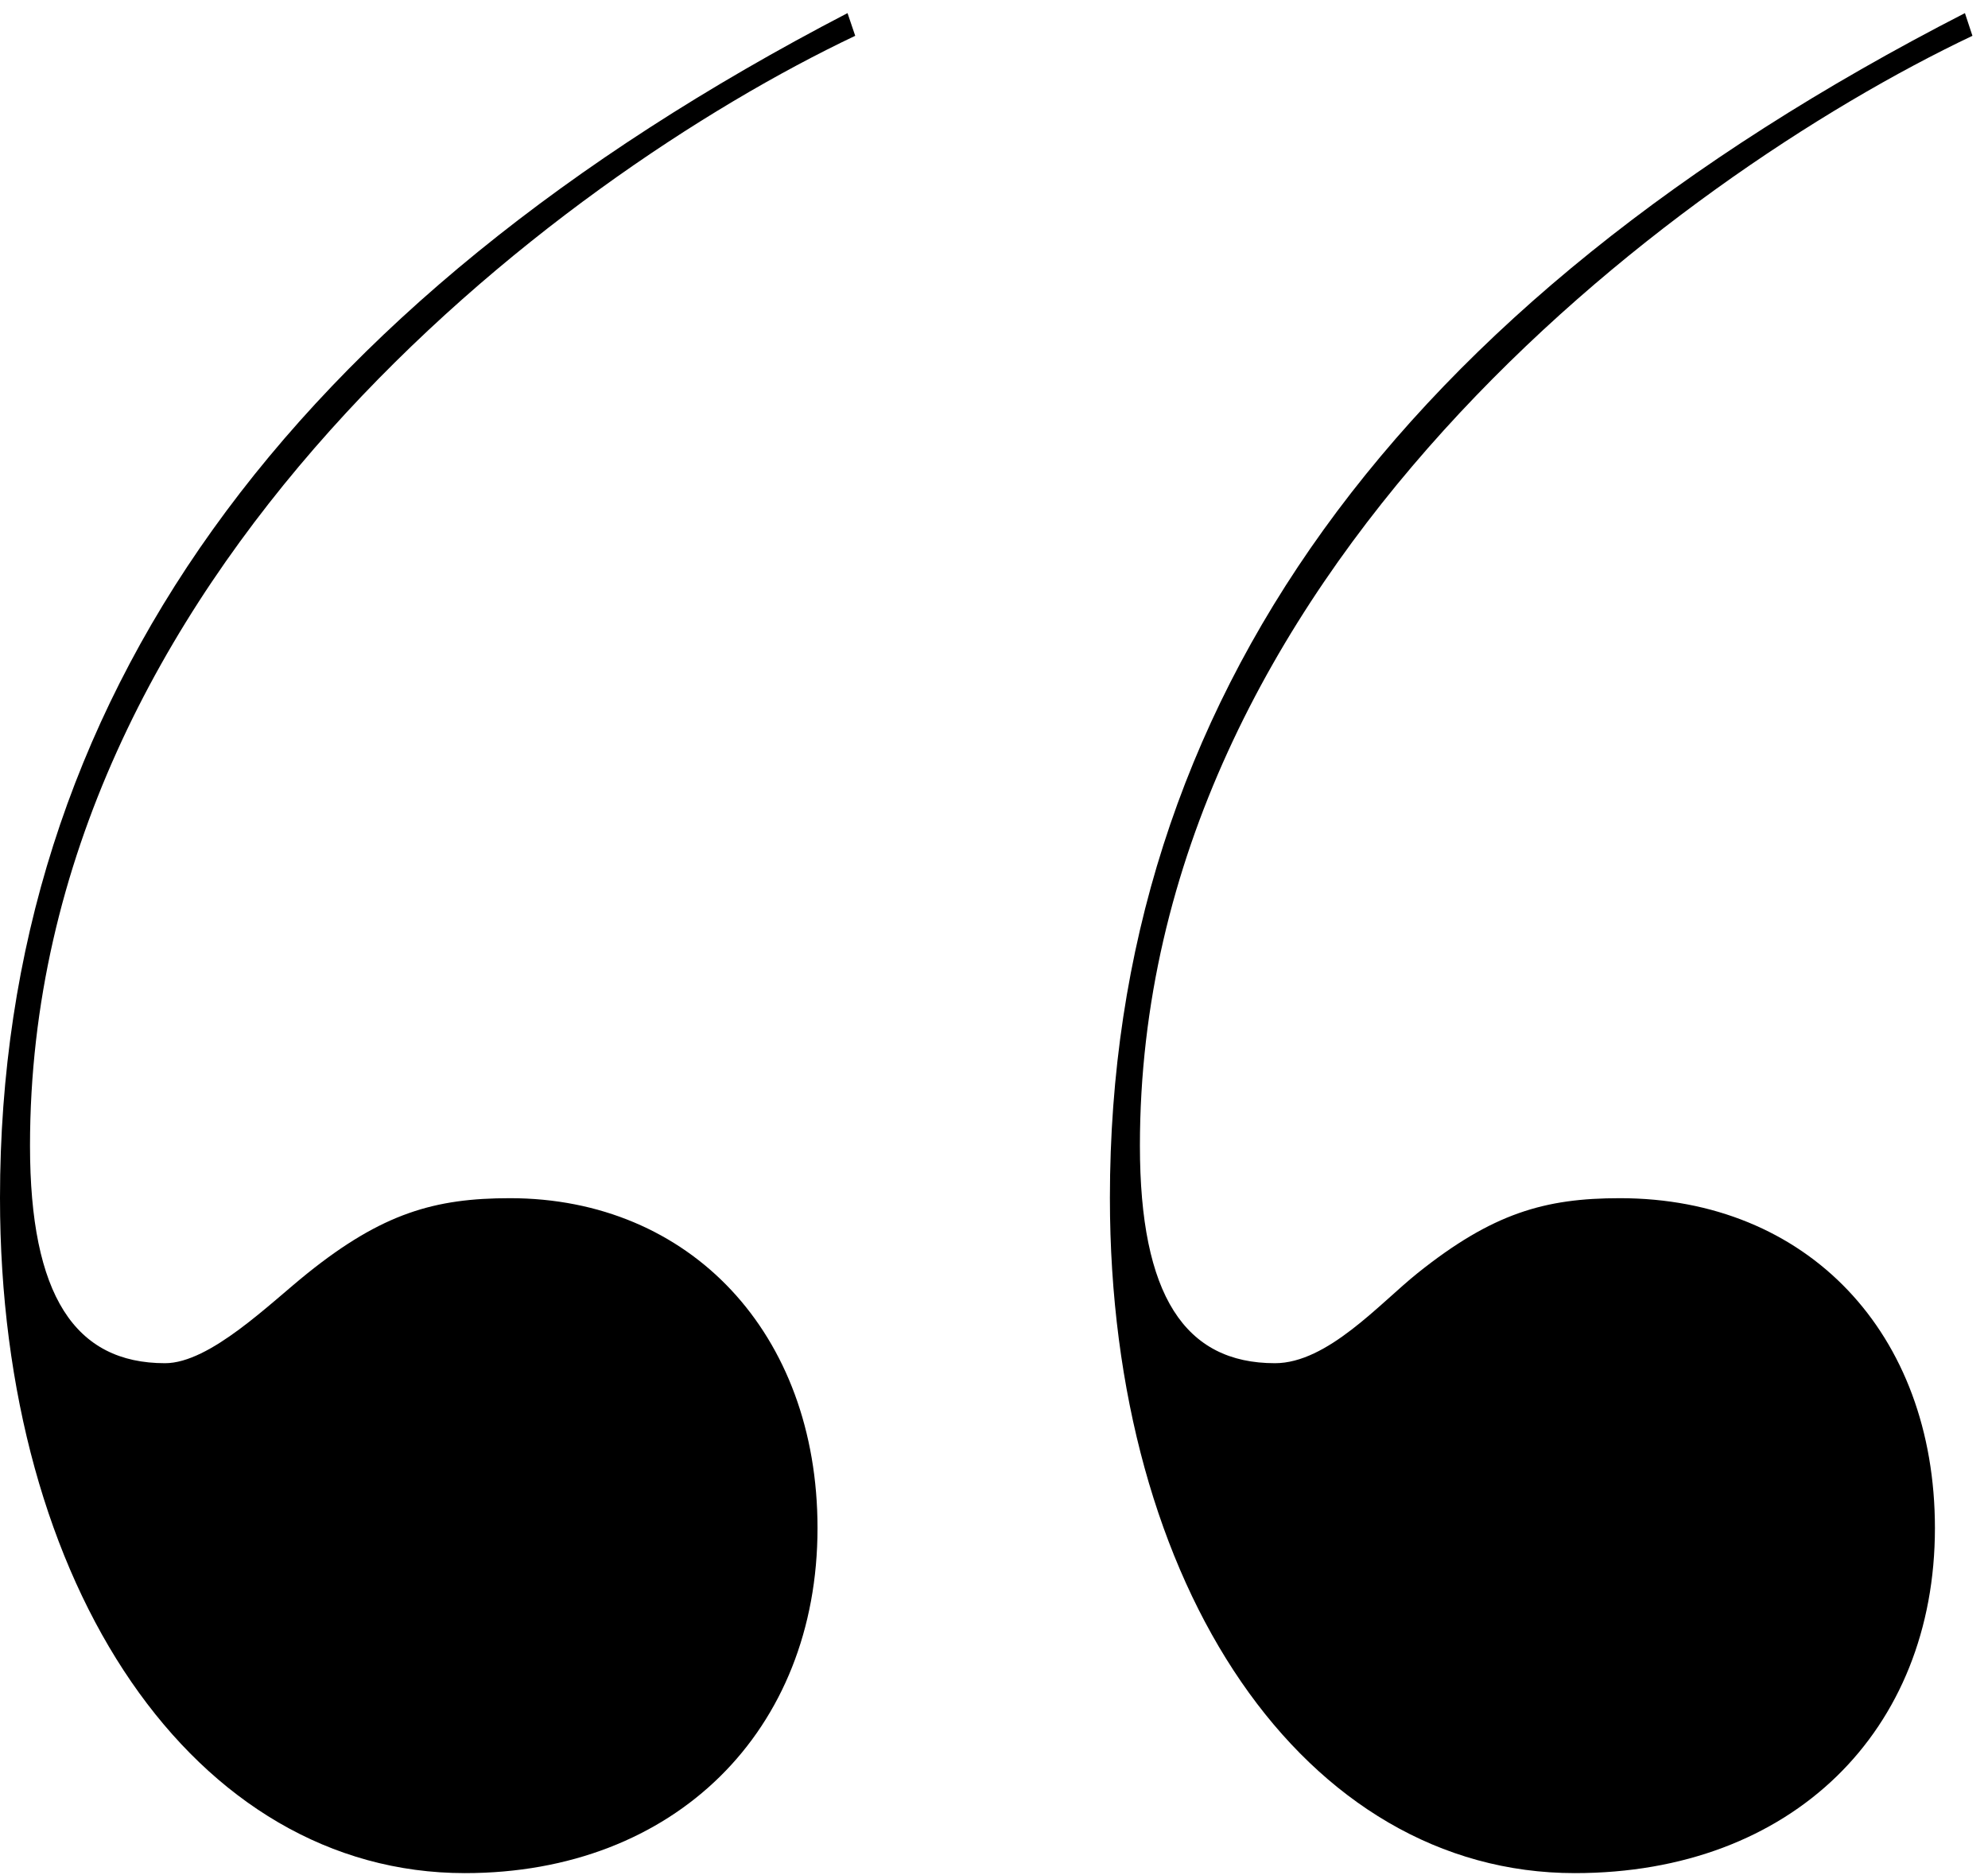 <svg width="106" height="100" viewBox="0 0 106 100" fill="none" xmlns="http://www.w3.org/2000/svg">
<path d="M104.77 0.699C74.38 16.289 59.18 37.489 59.18 63.879C59.18 84.669 69.58 99.879 83.97 99.879C95.57 99.879 103.17 92.279 103.17 81.48C103.17 71.09 96.37 63.89 86.37 63.89C82.37 63.89 79.58 64.69 75.58 67.89C73.58 69.49 70.78 72.689 67.98 72.689C63.18 72.689 60.78 69.089 60.78 61.089C60.78 30.699 89.17 9.509 105.17 1.909L104.77 0.699ZM45.19 0.699C15.19 16.289 0 37.489 0 63.879C0 84.669 10.4 99.879 24.79 99.879C35.99 99.879 43.59 92.279 43.59 81.48C43.59 71.09 36.79 63.89 27.19 63.89C23.19 63.89 20.39 64.69 16.4 67.89C14.4 69.49 11.2 72.689 8.8 72.689C4 72.689 1.6 69.089 1.6 61.089C1.6 30.699 29.6 9.509 45.6 1.909L45.19 0.699Z" fill="black"/>
</svg>
